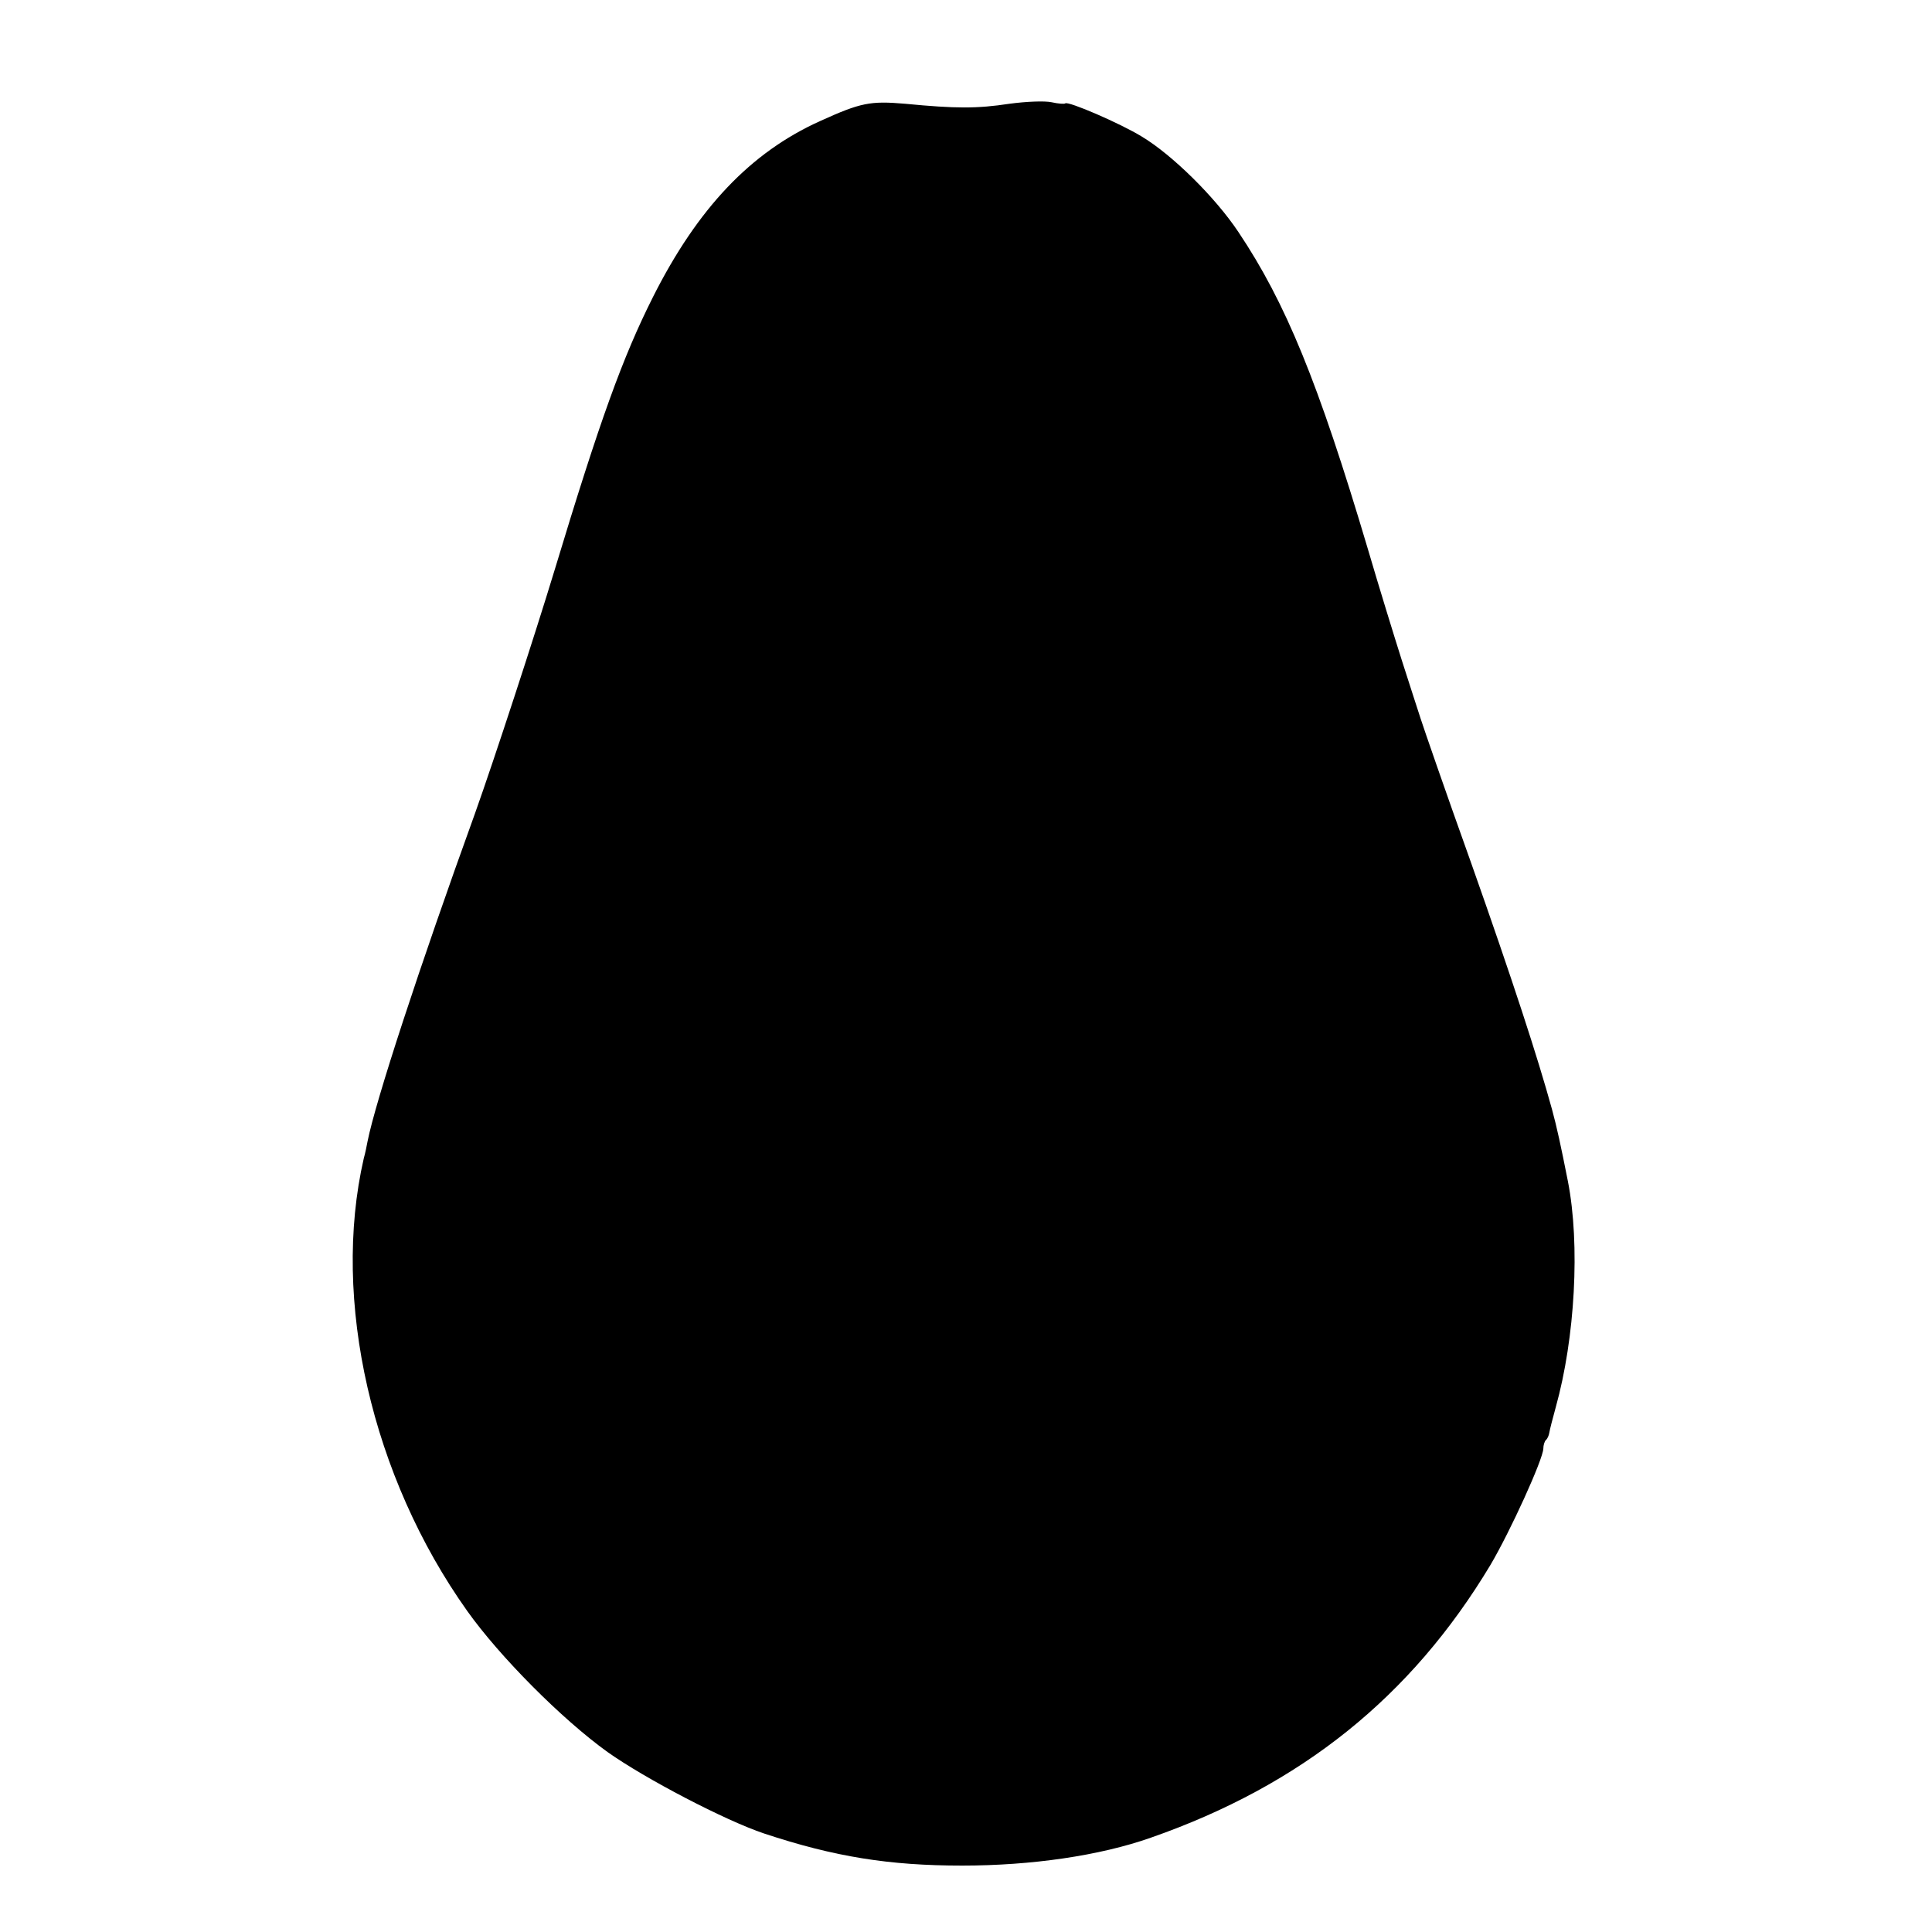 <?xml version="1.0" standalone="no"?>
<!DOCTYPE svg PUBLIC "-//W3C//DTD SVG 20010904//EN"
 "http://www.w3.org/TR/2001/REC-SVG-20010904/DTD/svg10.dtd">
<svg version="1.0" xmlns="http://www.w3.org/2000/svg"
 width="512pt" height="512pt" viewBox="0 0 512 512"
 preserveAspectRatio="xMidYMid meet">
<g transform="translate(0,512) scale(0.1,-0.1)"
fill="#000000" stroke="none">
<path d="M2675 4845 c-86 -13 -141 -13 -276 0 -93 8 -118 3 -226 -46 -184 -83
-324 -231 -442 -465 -81 -161 -141 -327 -261 -724 -55 -181 -159 -499 -211
-645 -148 -409 -264 -764 -285 -870 -2 -11 -6 -31 -10 -45 -86 -375 21 -843
274 -1199 86 -121 251 -287 372 -374 100 -71 313 -182 415 -216 187 -62 332
-85 525 -85 183 0 364 26 500 74 398 139 690 373 900 723 53 90 139 279 140
308 0 9 3 19 7 23 4 3 8 13 9 20 1 7 9 38 17 67 51 183 65 431 32 599 -19 96
-29 142 -42 190 -38 138 -104 341 -215 655 -67 187 -126 358 -133 380 -7 22
-30 92 -50 155 -20 63 -61 196 -90 295 -132 444 -218 653 -343 840 -62 93
-176 205 -256 253 -57 35 -196 95 -203 88 -2 -2 -18 -1 -36 3 -18 4 -68 2
-112 -4z"/>
</g>
</svg>
